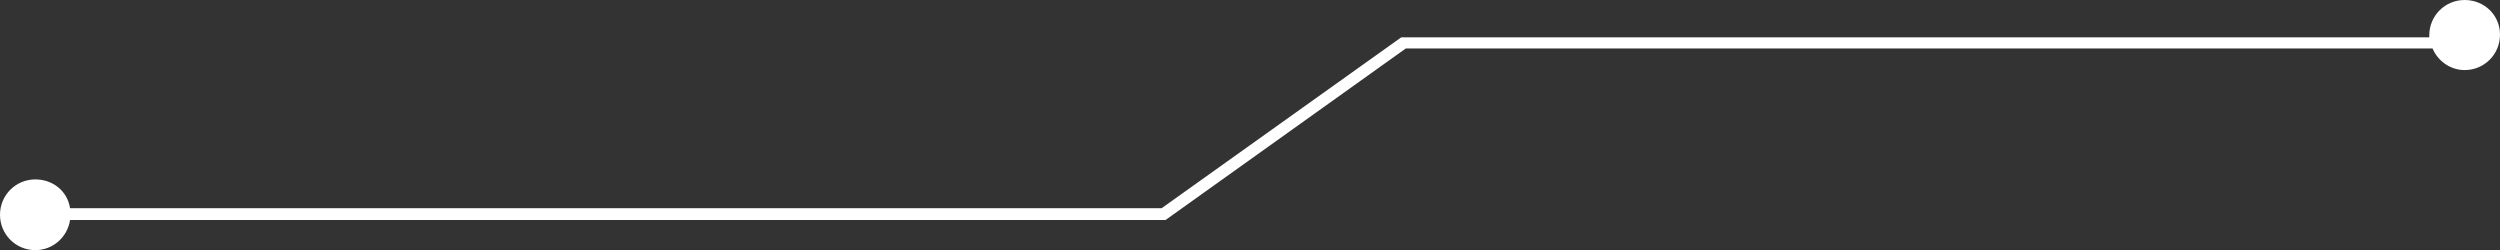 <?xml version="1.0" encoding="UTF-8"?><svg xmlns="http://www.w3.org/2000/svg" xmlns:xlink="http://www.w3.org/1999/xlink" height="38.2" preserveAspectRatio="xMidYMid meet" version="1.0" viewBox="-0.4 7.6 381.8 38.2" width="381.8" zoomAndPan="magnify"><rect x="-0.4" y="7.6" width="381.8" height="38.2" fill="#333333" stroke="none"/><g id="change1_1"><path d="M376,7.6c-3,0-5.4,2.4-5.4,5.4c0,0.1,0,0.2,0,0.3h-157l-36.6,26.1H10.3C9.9,36.8,7.7,35,5,35 c-3,0-5.4,2.4-5.4,5.4s2.4,5.4,5.4,5.4c2.7,0,4.9-2,5.3-4.6h167.3L214.3,15h156.8c0.8,1.9,2.7,3.3,4.9,3.3c3,0,5.4-2.4,5.4-5.4 S379,7.6,376,7.6z" fill="#FFF"/></g></svg>